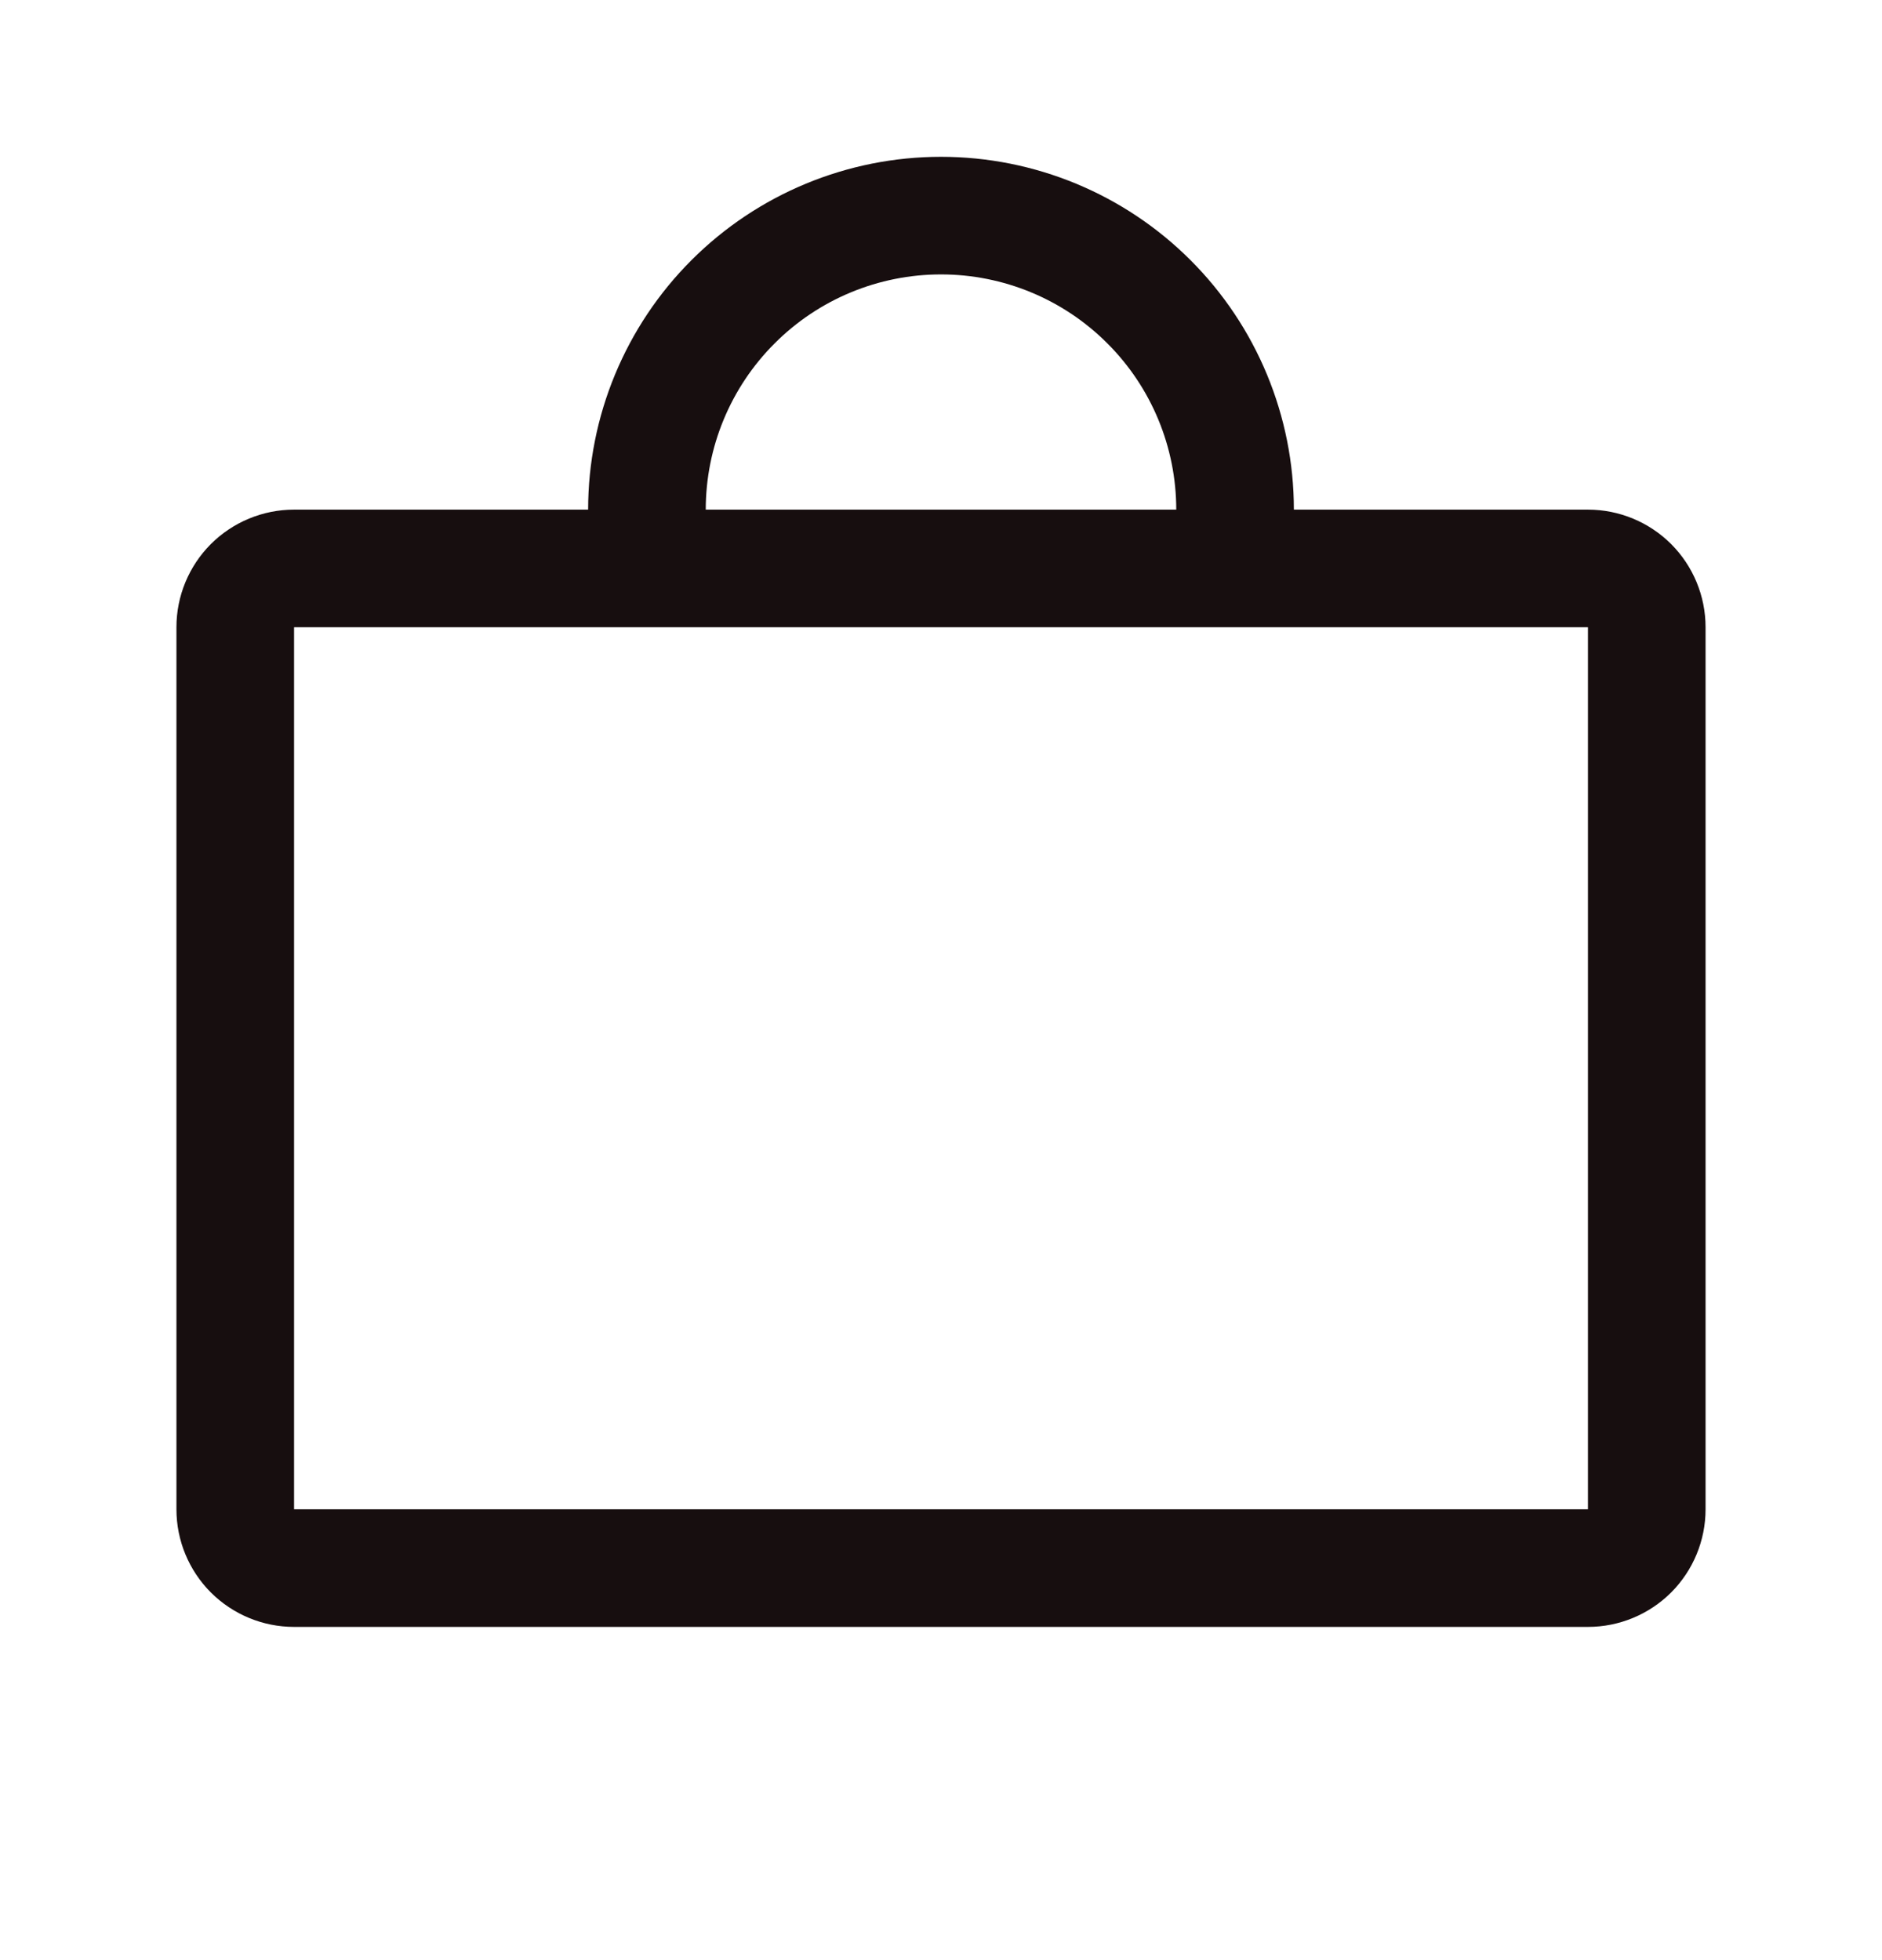 <?xml version="1.0" encoding="UTF-8"?>
<svg xmlns="http://www.w3.org/2000/svg" width="24" height="25" viewBox="0 0 24 25" fill="none">
  <path d="M20.25 6.5H16.5C16.5 5.307 16.026 4.162 15.182 3.318C14.338 2.474 13.194 2 12 2C10.806 2 9.662 2.474 8.818 3.318C7.974 4.162 7.5 5.307 7.5 6.5H3.75C3.352 6.5 2.971 6.658 2.689 6.939C2.408 7.221 2.25 7.602 2.25 8V19.25C2.25 19.648 2.408 20.029 2.689 20.311C2.971 20.592 3.352 20.75 3.75 20.75H20.25C20.648 20.75 21.029 20.592 21.311 20.311C21.592 20.029 21.75 19.648 21.75 19.25V8C21.75 7.602 21.592 7.221 21.311 6.939C21.029 6.658 20.648 6.5 20.25 6.5ZM12 3.5C12.796 3.5 13.559 3.816 14.121 4.379C14.684 4.941 15 5.704 15 6.5H9C9 5.704 9.316 4.941 9.879 4.379C10.441 3.816 11.204 3.5 12 3.5ZM20.25 19.25H3.75V8H20.25V19.25Z" fill="#170E0F"></path>
</svg>

